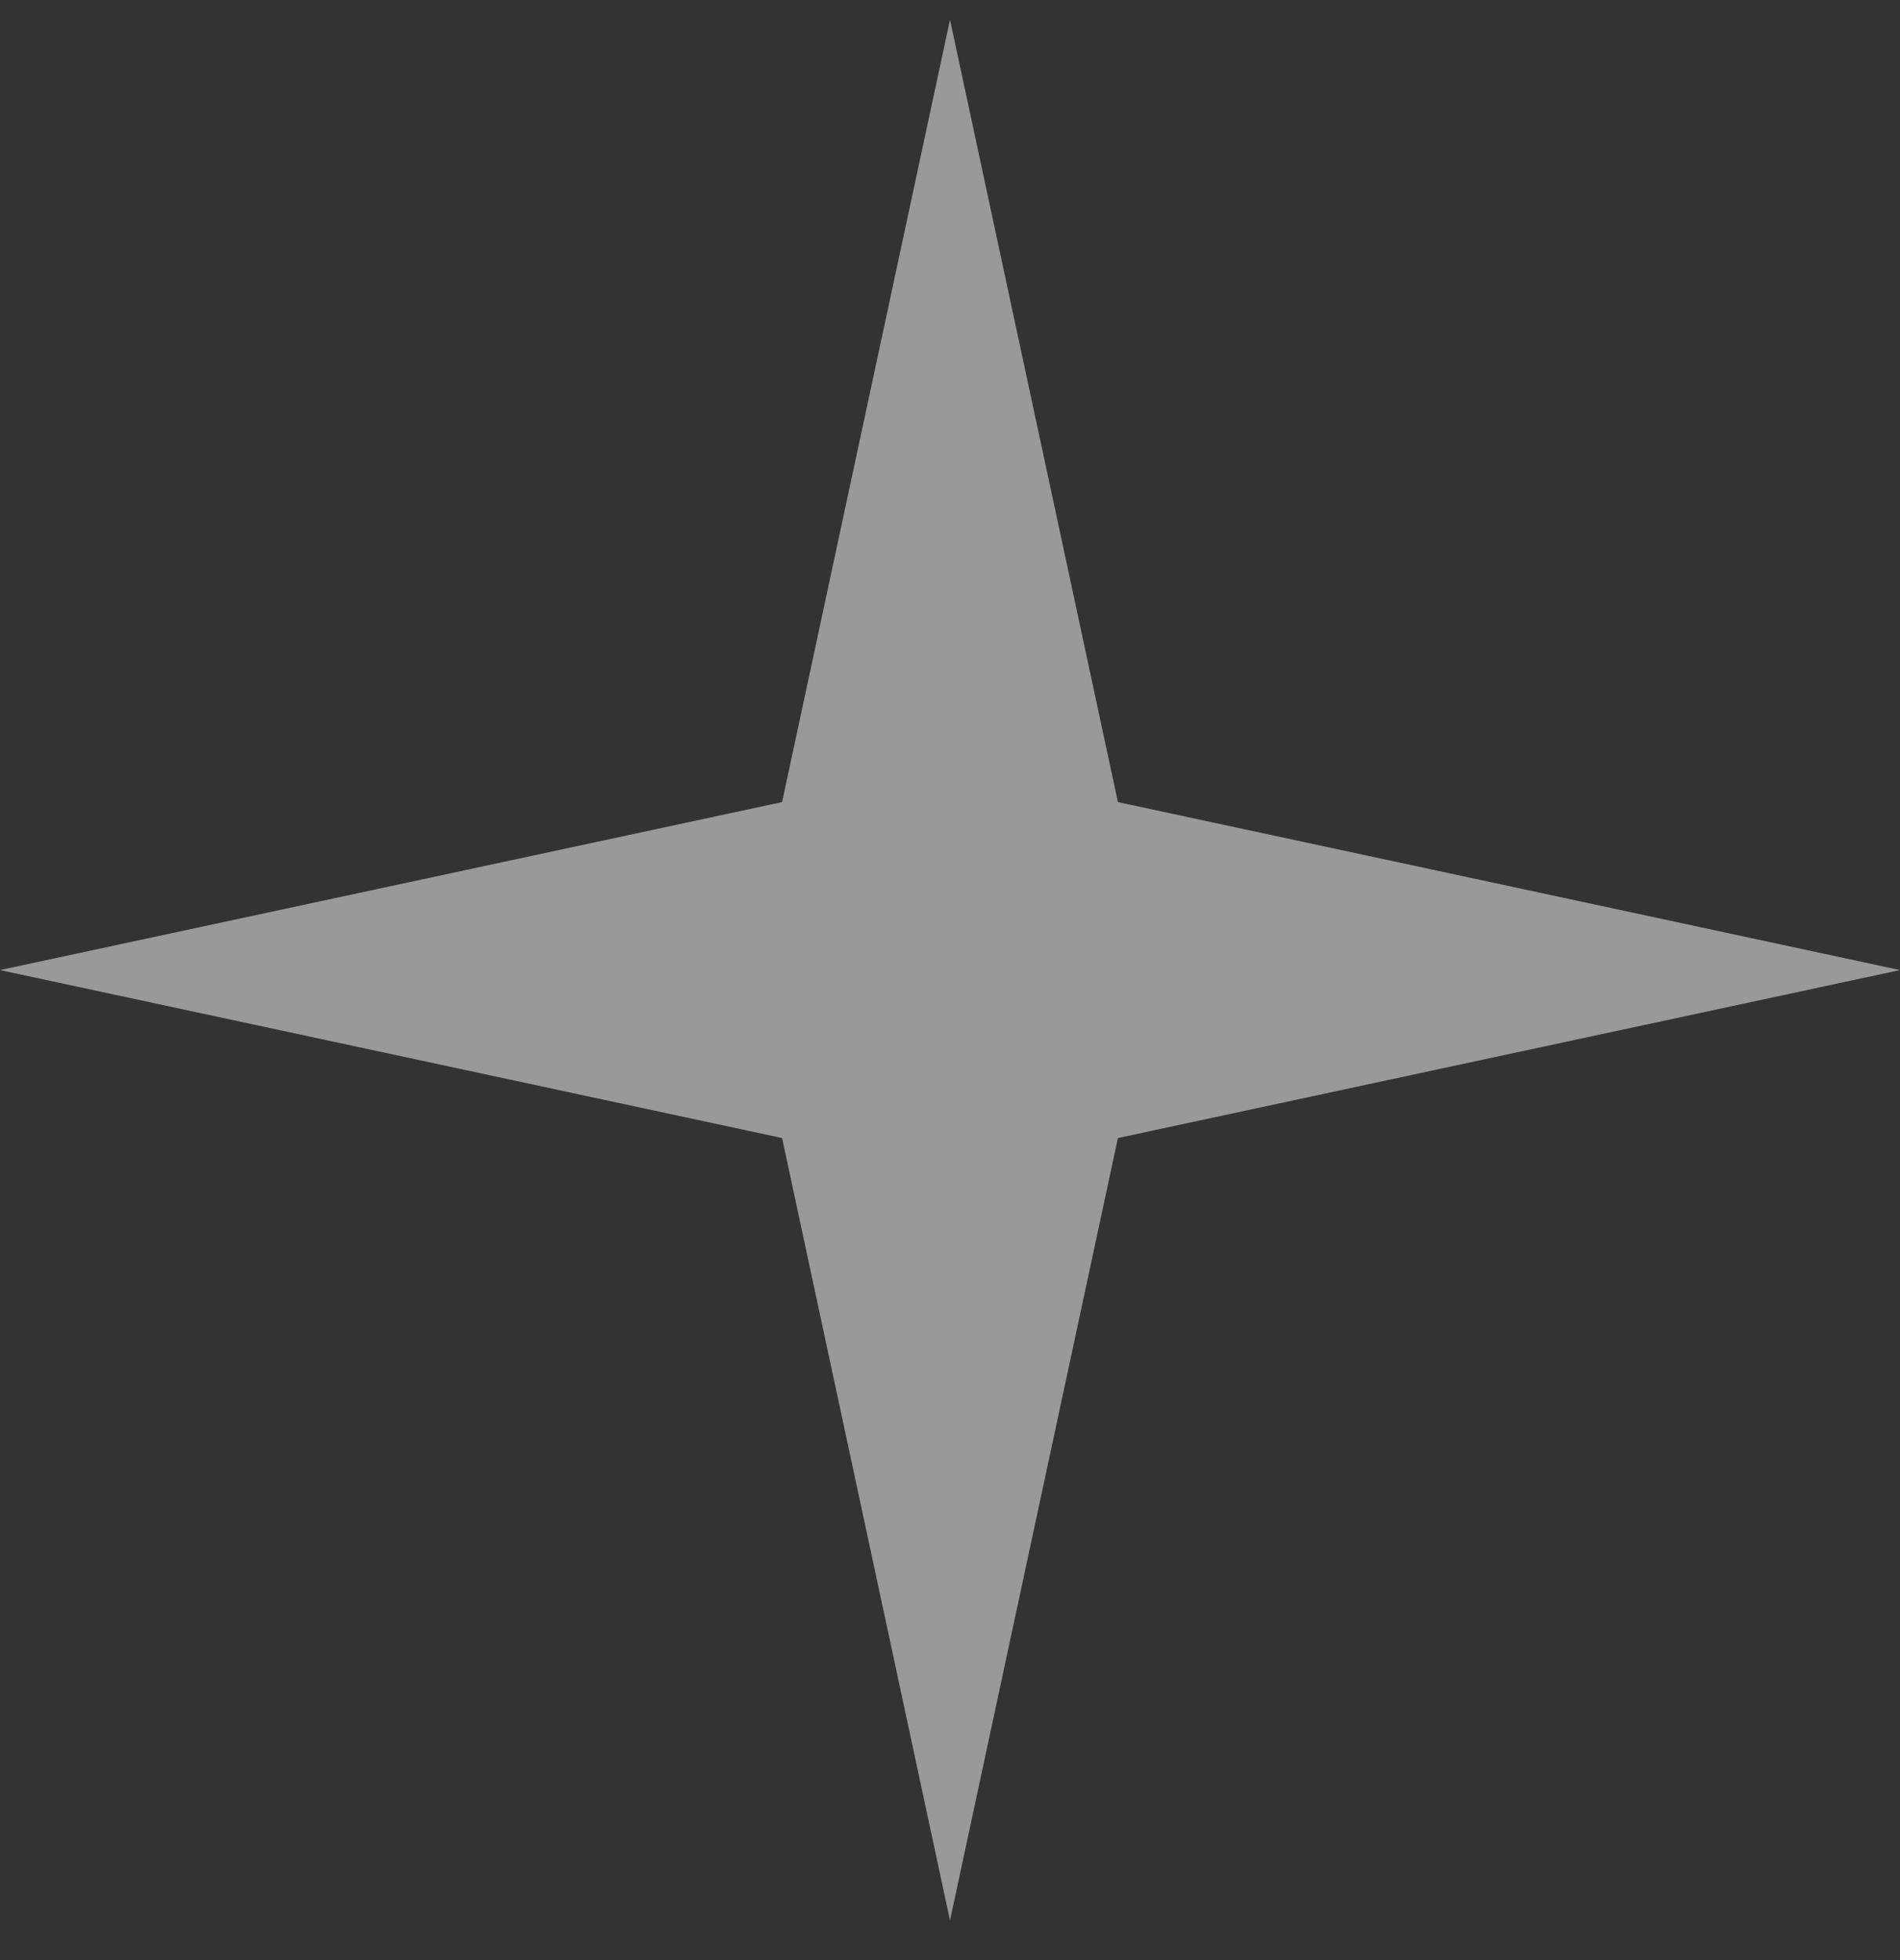 <svg width="32" height="33" viewBox="0 0 32 33" fill="none" xmlns="http://www.w3.org/2000/svg">
<rect x="0" y="0" width="32" height="33" fill="#333333" stroke="none"/>
<path d="M16 0.332L18.828 13.504L32 16.332L18.828 19.16L16 32.332L13.172 19.16L0 16.332L13.172 13.504L16 0.332Z" fill="white" fill-opacity="0.5"/>
</svg>
